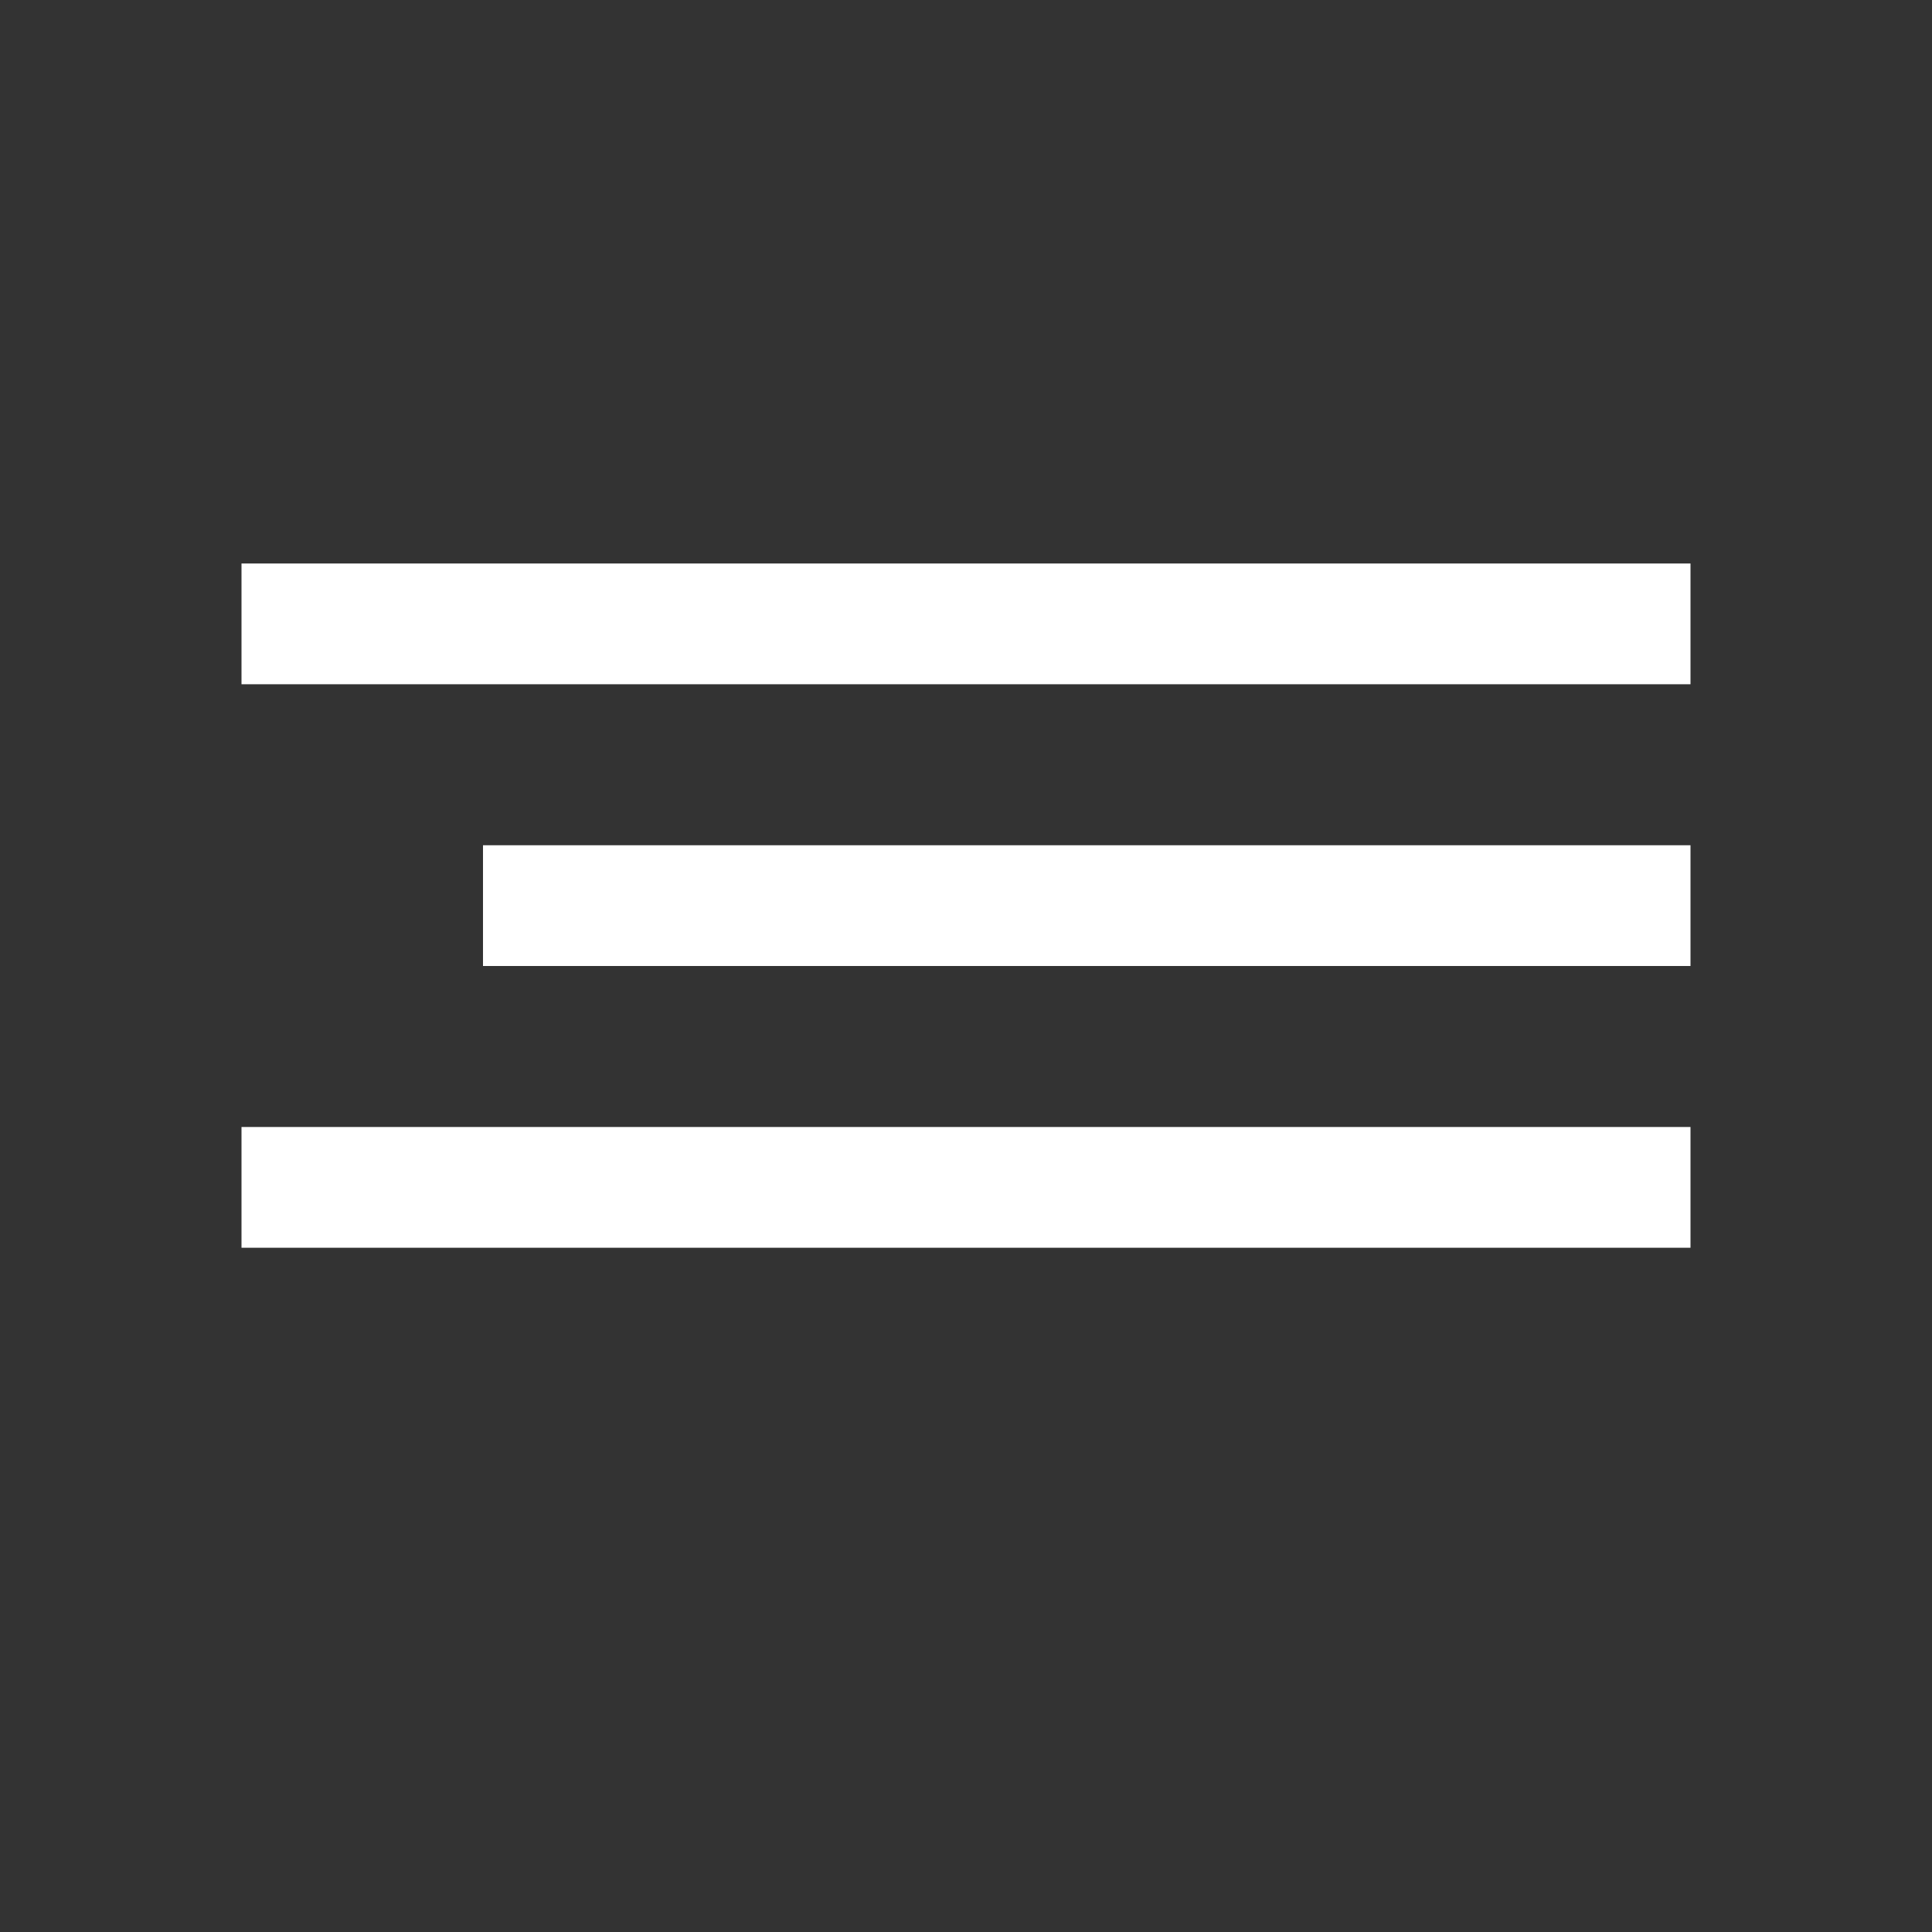 <?xml version="1.0" encoding="UTF-8"?> <svg xmlns="http://www.w3.org/2000/svg" width="48" height="48" viewBox="0 0 48 48" fill="none"><rect x="0" y="0" width="48" height="48" fill="#333333" stroke="none"/> <rect x="6" y="14" width="36" height="3" fill="white"></rect> <rect x="12" y="21" width="30" height="3" fill="white"></rect> <rect x="6" y="28" width="36" height="3" fill="white"></rect> </svg> 